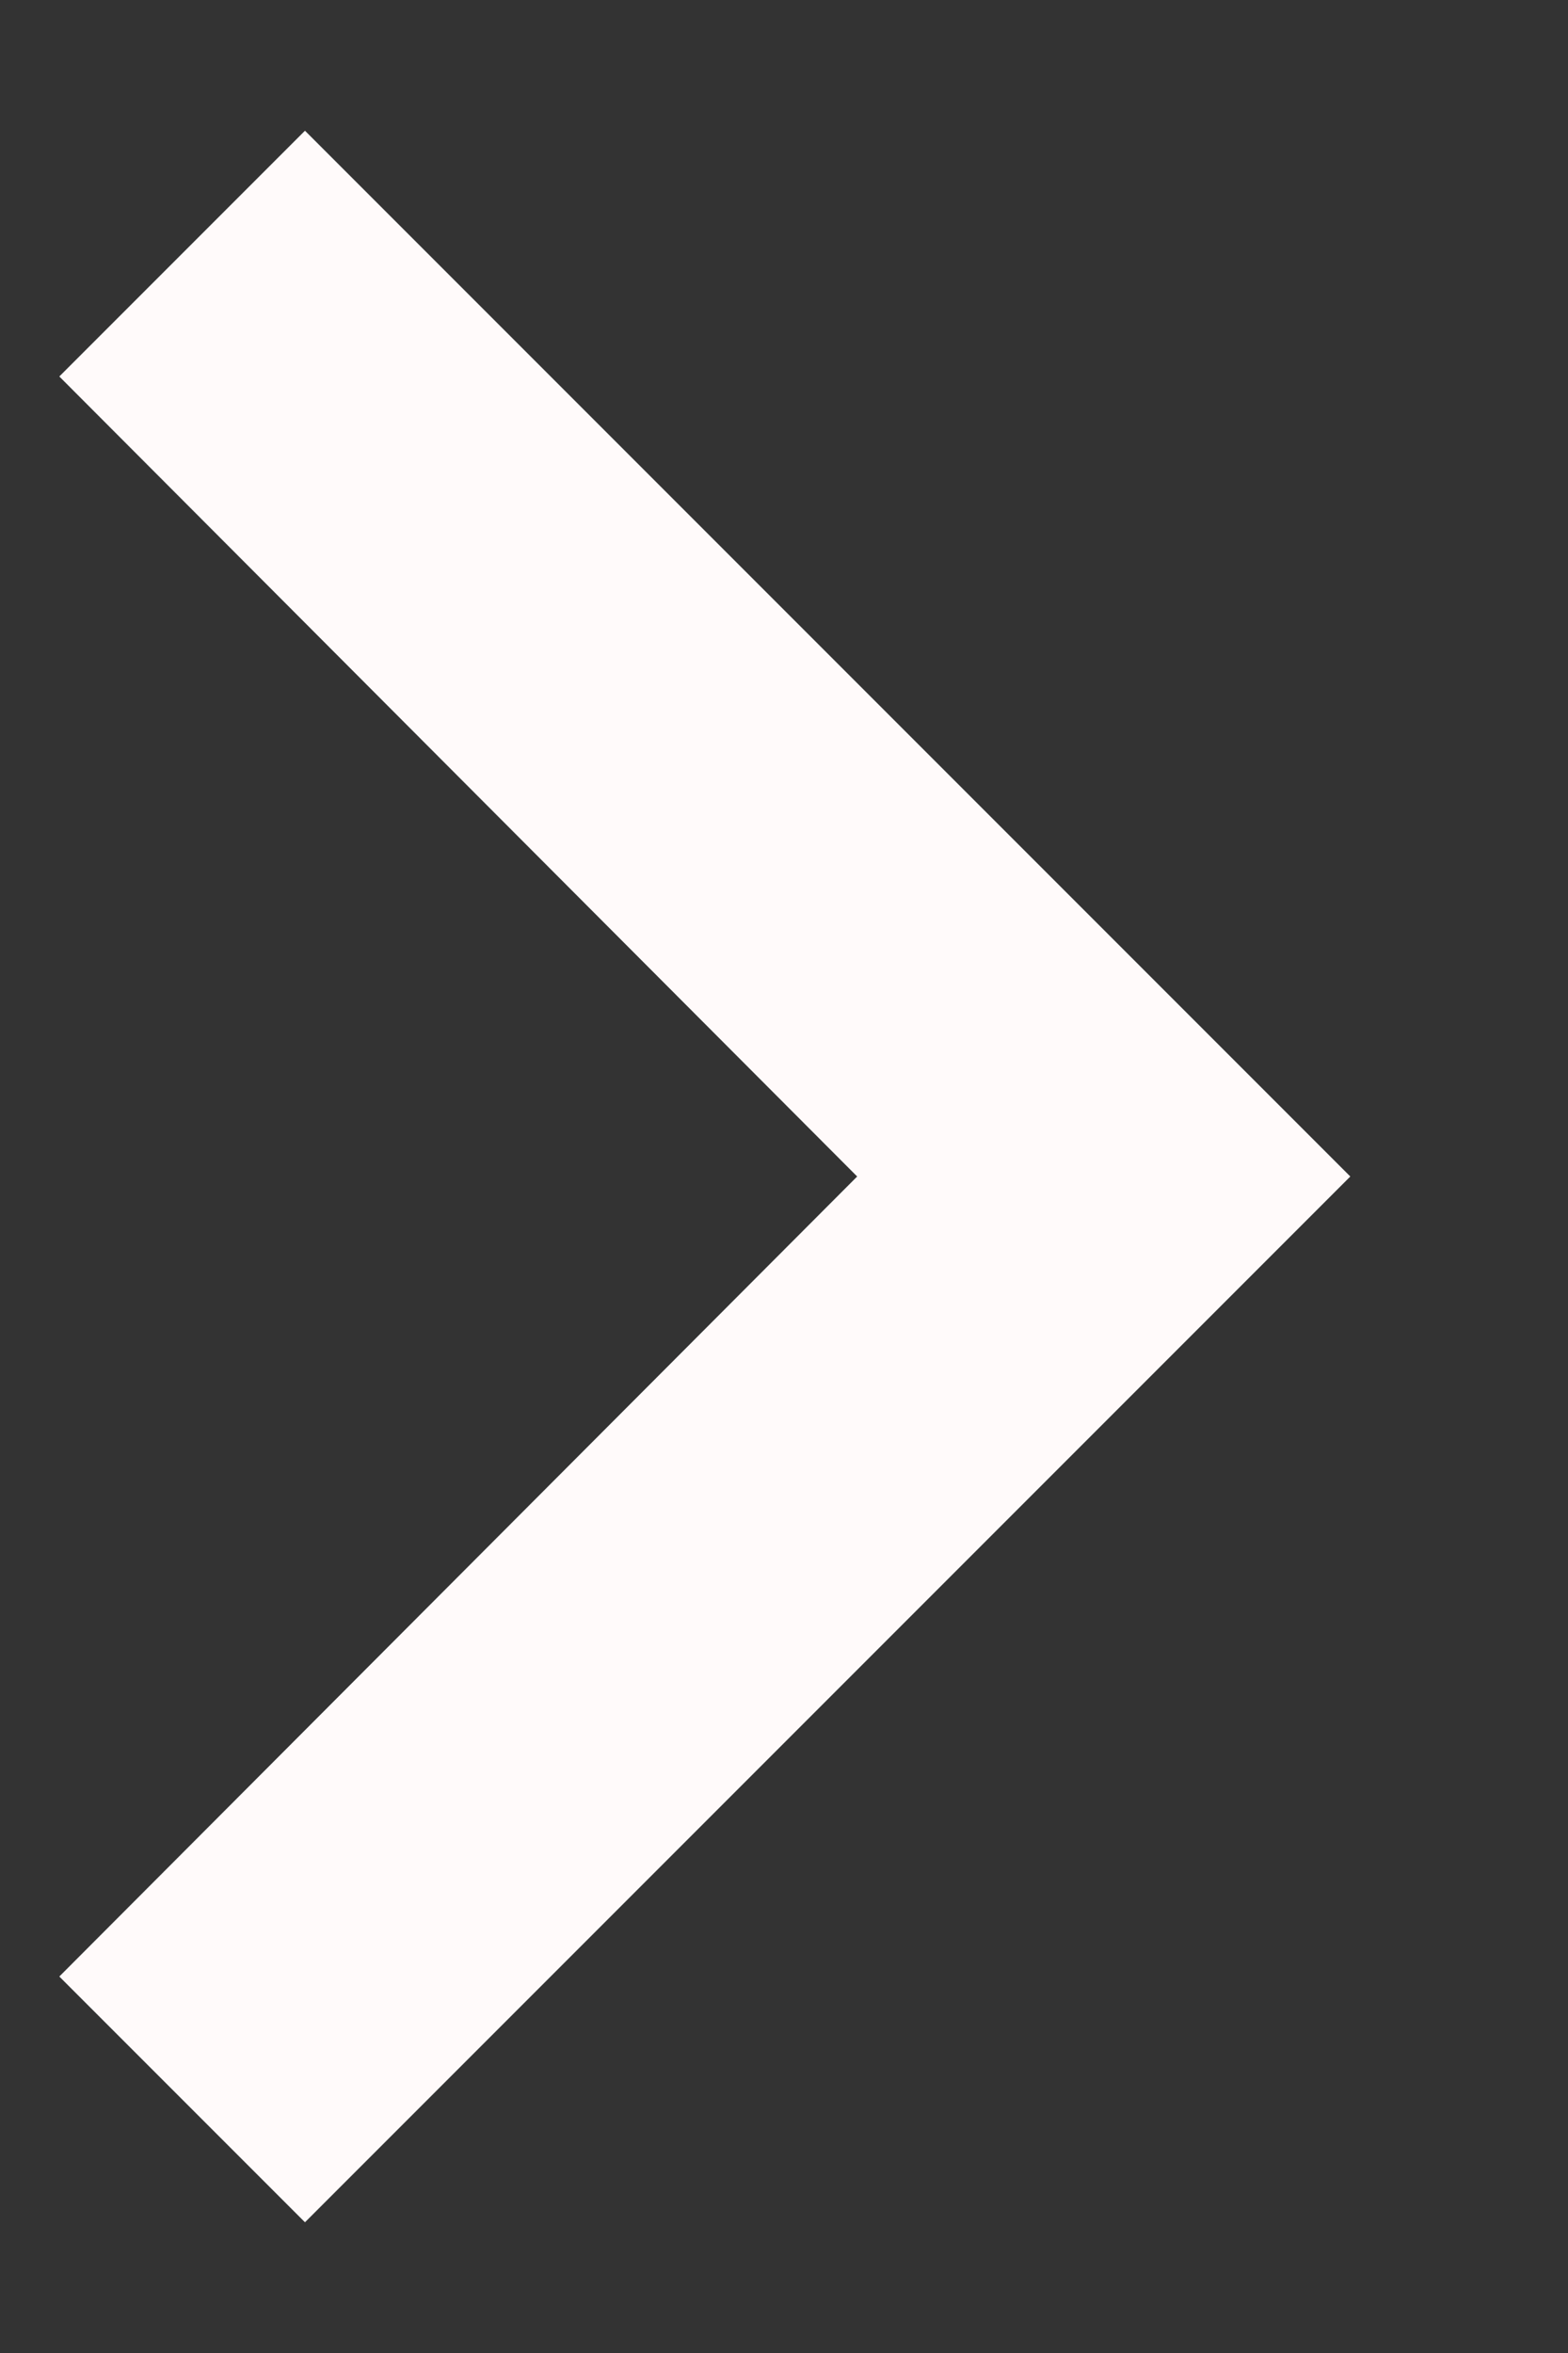<svg width="6" height="9" viewBox="0 0 6 9" fill="none" xmlns="http://www.w3.org/2000/svg">
<rect x="0" y="0" width="6" height="9" fill="#333333" stroke="none"/>
<path d="M0.227 7.56L3.28 4.5L0.227 1.44L1.167 0.5L5.167 4.5L1.167 8.5L0.227 7.56Z" fill="#FFFAFA"/>
</svg>
